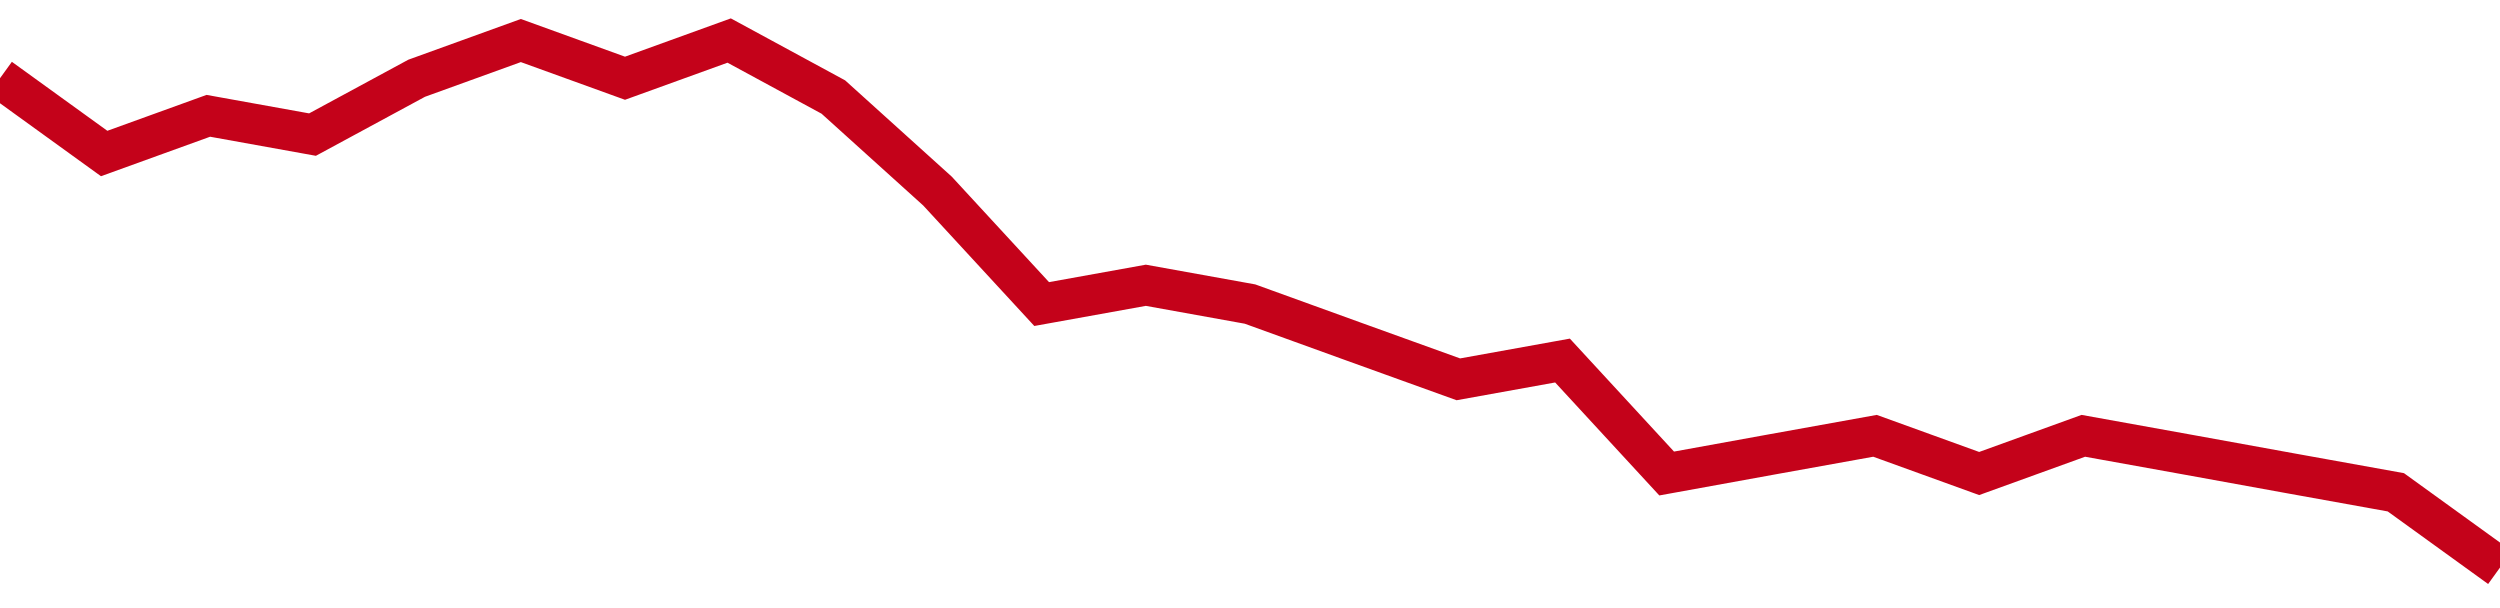 <!-- Generated with https://github.com/jxxe/sparkline/ --><svg viewBox="0 0 185 45" class="sparkline" xmlns="http://www.w3.org/2000/svg"><path class="sparkline--fill" d="M 0 5.79 L 0 5.79 L 7.708 11.36 L 15.417 8.57 L 23.125 9.96 L 30.833 5.79 L 38.542 3 L 46.25 5.79 L 53.958 3 L 61.667 7.18 L 69.375 14.14 L 77.083 22.5 L 84.792 21.11 L 92.5 22.5 L 100.208 25.29 L 107.917 28.07 L 115.625 26.68 L 123.333 35.04 L 131.042 33.64 L 138.75 32.25 L 146.458 35.04 L 154.167 32.25 L 161.875 33.64 L 169.583 35.04 L 177.292 36.43 L 185 42 V 45 L 0 45 Z" stroke="none" fill="none" ></path><path class="sparkline--line" d="M 0 5.79 L 0 5.79 L 7.708 11.36 L 15.417 8.57 L 23.125 9.96 L 30.833 5.79 L 38.542 3 L 46.25 5.79 L 53.958 3 L 61.667 7.18 L 69.375 14.14 L 77.083 22.5 L 84.792 21.11 L 92.5 22.5 L 100.208 25.29 L 107.917 28.07 L 115.625 26.68 L 123.333 35.04 L 131.042 33.64 L 138.75 32.25 L 146.458 35.04 L 154.167 32.25 L 161.875 33.64 L 169.583 35.04 L 177.292 36.43 L 185 42" fill="none" stroke-width="3" stroke="#C4021A" ></path></svg>